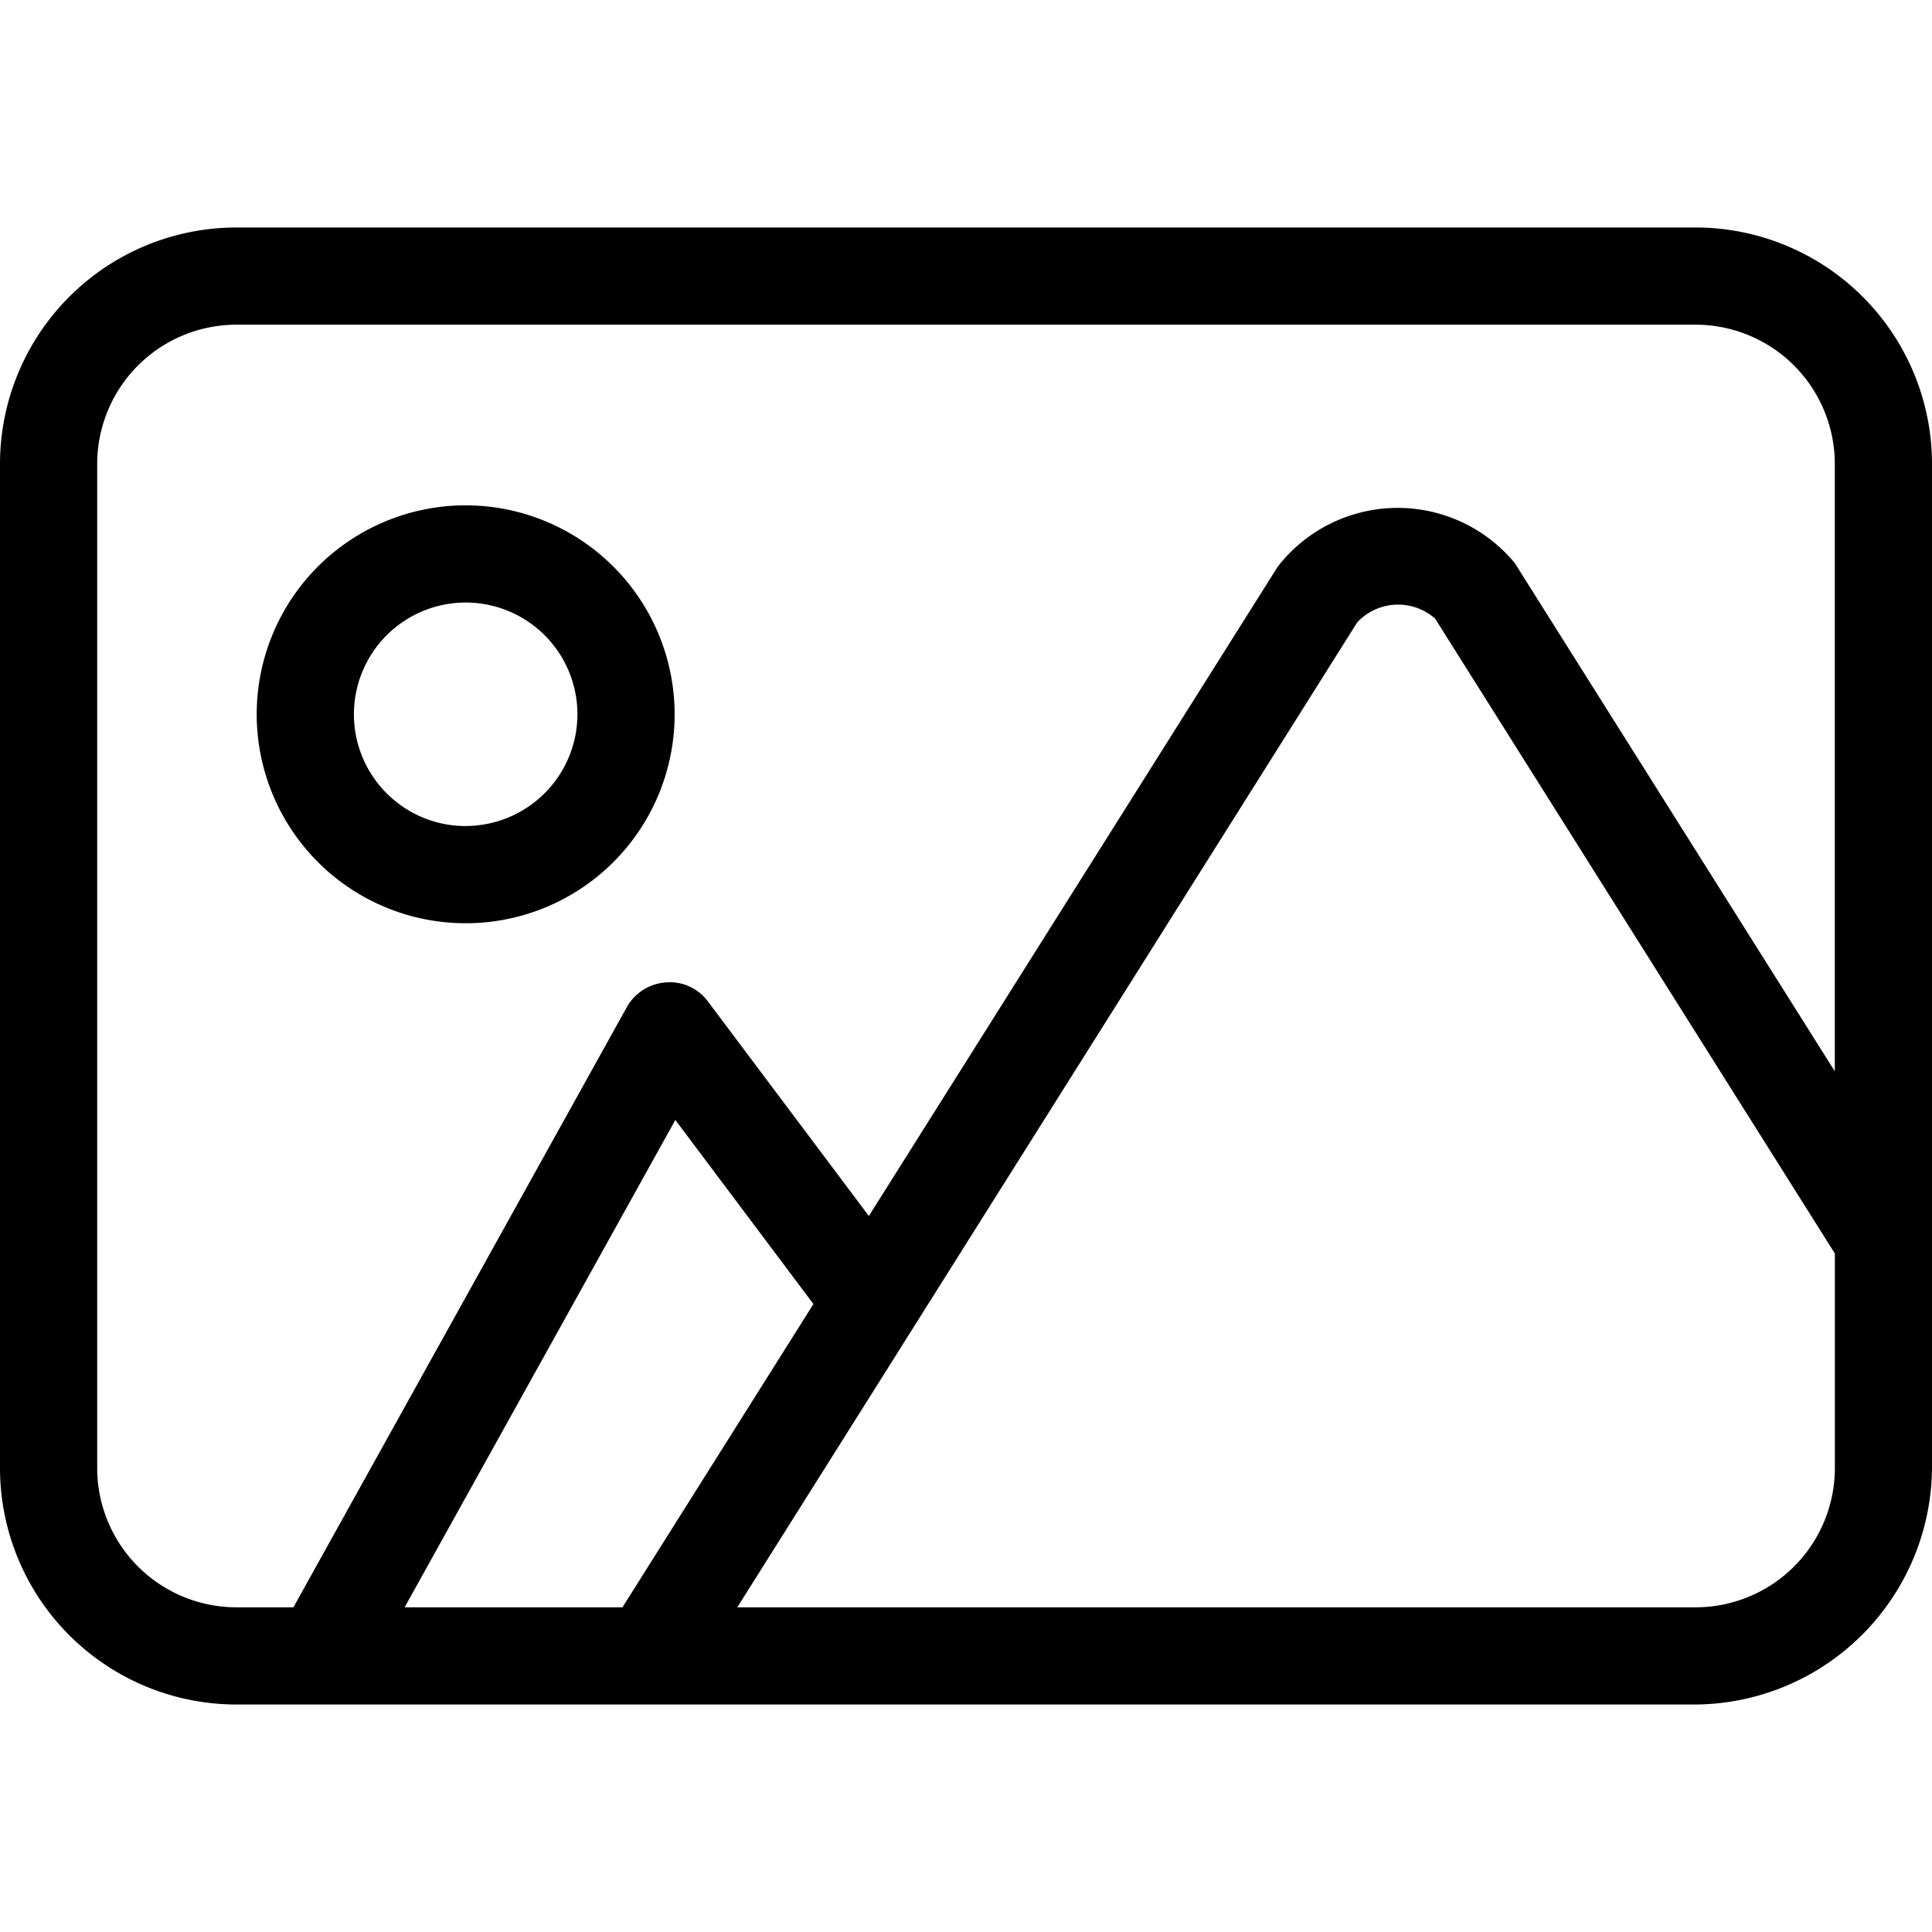 <svg id="Layer_1" data-name="Layer 1" xmlns="http://www.w3.org/2000/svg" width="32" height="32" viewBox="0 0 32 32"><title>icon-galeria</title><path d="M28.086,3.768H3.914A3.918,3.918,0,0,0,0,7.682V24.318a3.918,3.918,0,0,0,3.914,3.914H28.086A3.947,3.947,0,0,0,32,24.318V7.682A3.918,3.918,0,0,0,28.086,3.768ZM10.31,26.622H6.702l4.484-8.072,2.287,3.049Zm20.081-2.304a2.307,2.307,0,0,1-2.304,2.304H12.212L22.481,10.307a.927.927,0,0,1,1.289-.061l6.621,10.516Zm-5.301-14.991a2.514,2.514,0,0,0-3.928.061L14.391,20.141l-2.662-3.549a.783.783,0,0,0-.699-.32.804.804,0,0,0-.649.412L4.86,26.622H3.914a2.307,2.307,0,0,1-2.304-2.304V7.682A2.307,2.307,0,0,1,3.914,5.378H28.086a2.307,2.307,0,0,1,2.304,2.304V17.744ZM7.713,8.37A3.461,3.461,0,1,0,11.174,11.83,3.464,3.464,0,0,0,7.713,8.37Zm0,5.312A1.851,1.851,0,1,1,9.564,11.83,1.853,1.853,0,0,1,7.713,13.681Z"/></svg>